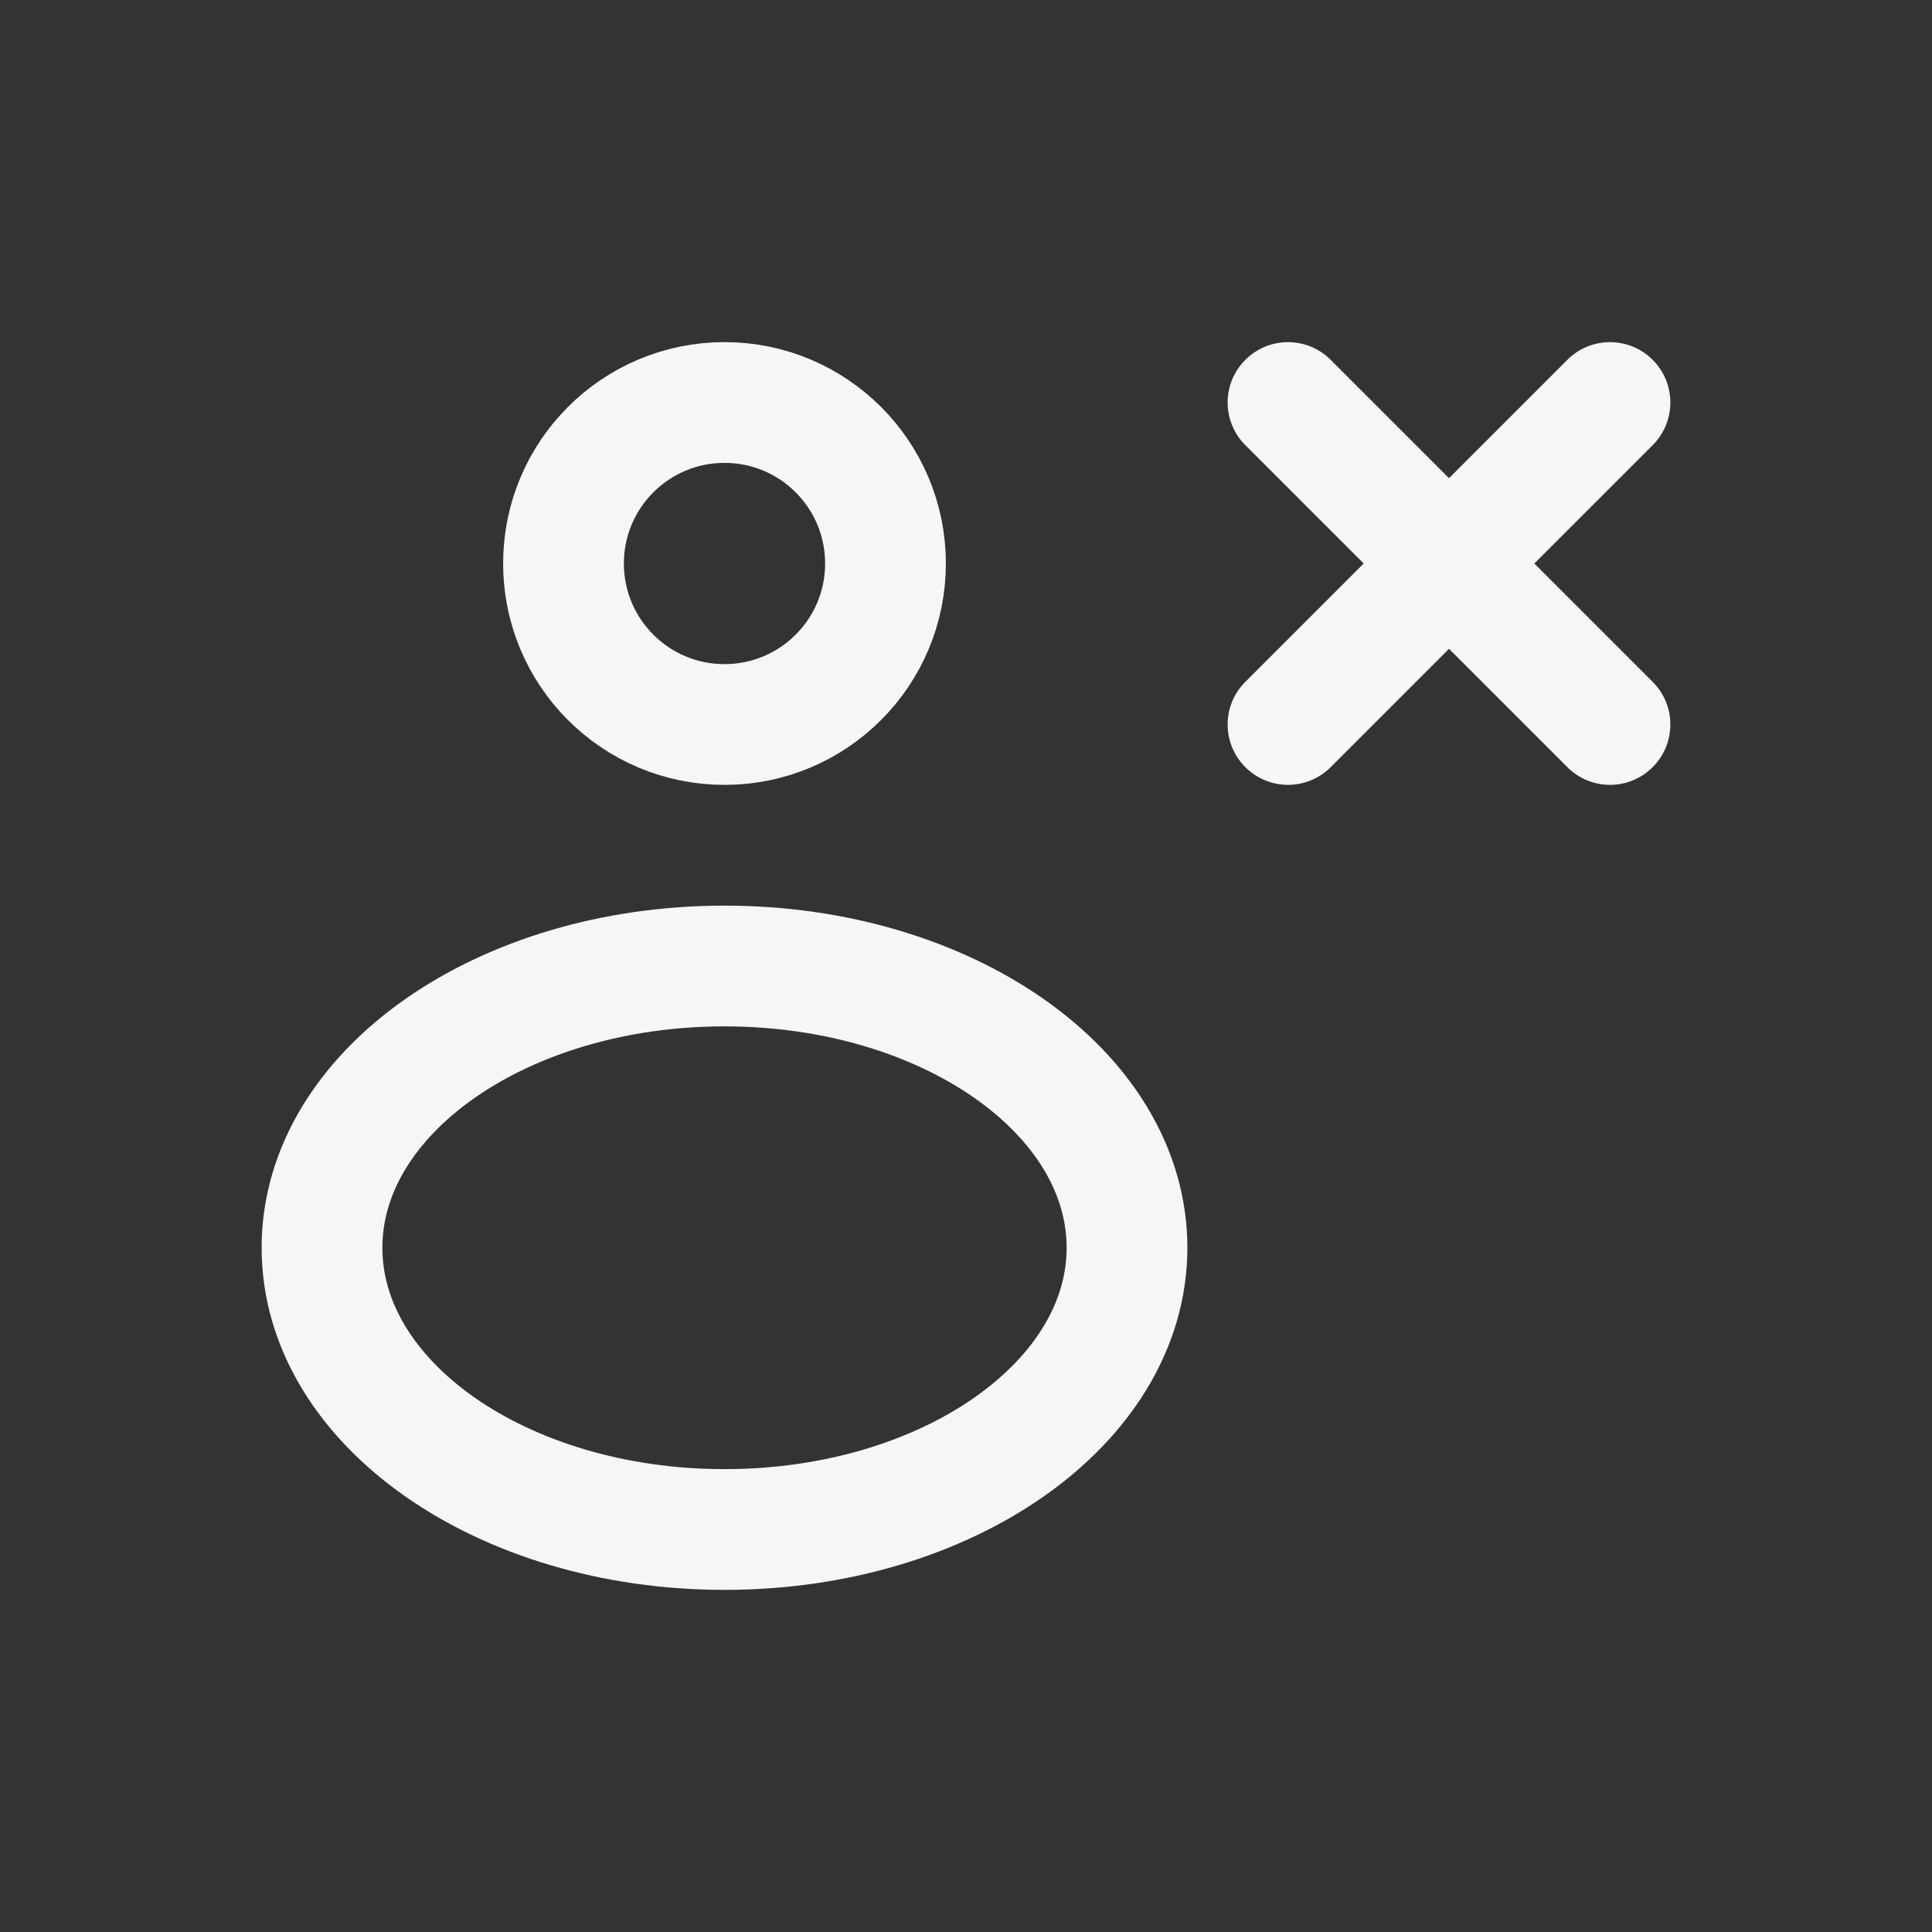 <svg width="24" height="24" viewBox="0 0 24 24" fill="none" xmlns="http://www.w3.org/2000/svg">
<rect x="0" y="0" width="24" height="24" fill="#333333" stroke="none"/>
<path fill-rule="evenodd" clip-rule="evenodd" d="M11 7C11 8.105 10.105 9 9 9C7.895 9 7 8.105 7 7C7 5.895 7.895 5 9 5C10.105 5 11 5.895 11 7Z" stroke="#F6F6F6" stroke-width="1.5" stroke-linecap="round" stroke-linejoin="round"/>
<path fill-rule="evenodd" clip-rule="evenodd" d="M14 15.5C14 17.433 11.761 19 9 19C6.239 19 4 17.433 4 15.5C4 13.567 6.239 12 9 12C11.761 12 14 13.567 14 15.5Z" stroke="#F6F6F6" stroke-width="1.5" stroke-linecap="round" stroke-linejoin="round"/>
<path d="M16.53 4.47C16.237 4.177 15.763 4.177 15.47 4.47C15.177 4.763 15.177 5.237 15.47 5.53L16.53 4.47ZM17.47 7.53C17.763 7.823 18.237 7.823 18.53 7.53C18.823 7.237 18.823 6.763 18.53 6.47L17.47 7.53ZM18.53 6.47C18.237 6.177 17.763 6.177 17.47 6.47C17.177 6.763 17.177 7.237 17.47 7.53L18.53 6.47ZM19.47 9.53C19.763 9.823 20.237 9.823 20.53 9.53C20.823 9.237 20.823 8.763 20.53 8.47L19.47 9.53ZM18.53 7.53C18.823 7.237 18.823 6.763 18.53 6.47C18.237 6.177 17.763 6.177 17.47 6.47L18.53 7.53ZM15.47 8.47C15.177 8.763 15.177 9.237 15.47 9.53C15.763 9.823 16.237 9.823 16.53 9.53L15.47 8.47ZM17.47 6.47C17.177 6.763 17.177 7.237 17.47 7.53C17.763 7.823 18.237 7.823 18.53 7.53L17.47 6.47ZM20.53 5.53C20.823 5.237 20.823 4.763 20.53 4.47C20.237 4.177 19.763 4.177 19.47 4.47L20.53 5.53ZM15.47 5.53L17.47 7.53L18.53 6.47L16.53 4.47L15.47 5.53ZM17.47 7.53L19.47 9.53L20.53 8.47L18.53 6.47L17.47 7.53ZM17.47 6.47L15.47 8.47L16.53 9.53L18.53 7.53L17.47 6.47ZM18.53 7.53L20.53 5.53L19.47 4.47L17.47 6.47L18.53 7.53Z" fill="#F6F6F6"/>
</svg>
